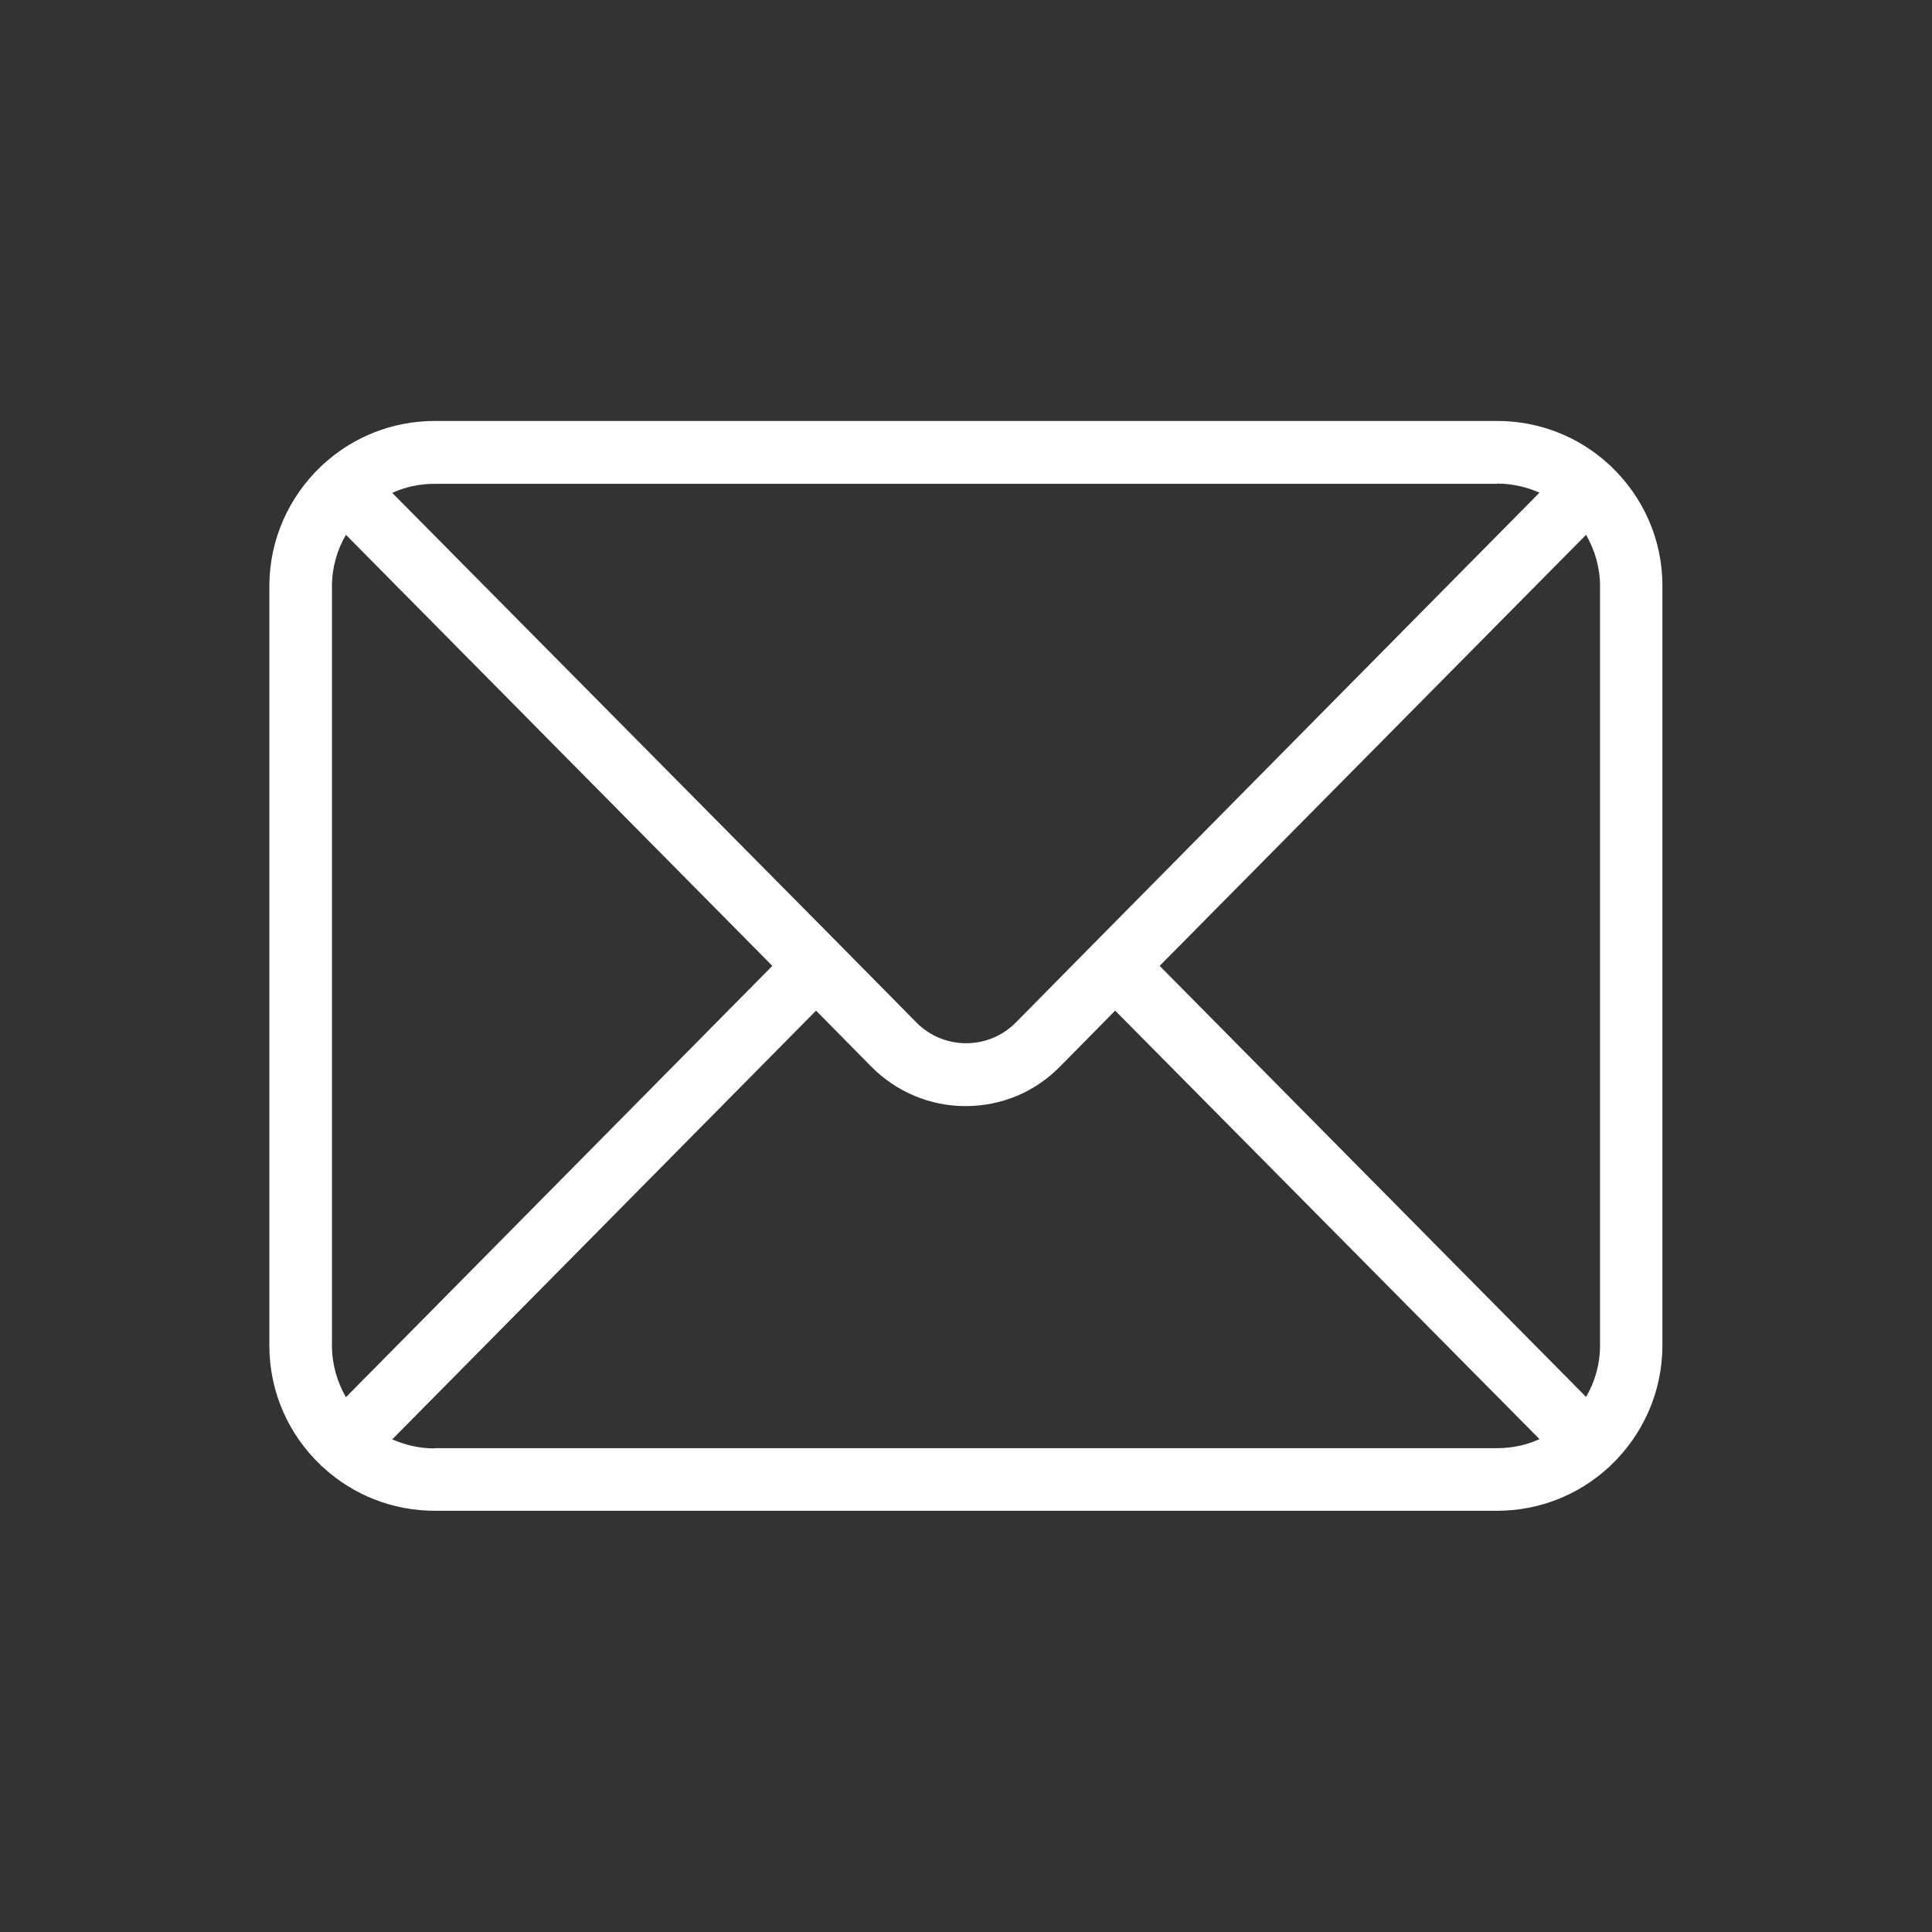 <?xml version="1.0" encoding="utf-8"?>
<!-- Generator: Adobe Illustrator 28.0.0, SVG Export Plug-In . SVG Version: 6.00 Build 0)  -->
<svg version="1.1" xmlns="http://www.w3.org/2000/svg" xmlns:xlink="http://www.w3.org/1999/xlink" x="0px" y="0px"
	 viewBox="0 0 746.7 746.7" style="enable-background:new 0 0 746.7 746.7;" xml:space="preserve">
<rect x="0" y="0" width="746.7" height="746.7" fill="#333333" stroke="none"/>
<style type="text/css">
	.st0{fill:#FFFFFF;}
</style>
<g id="background">
</g>
<g id="Objects">
	<path class="st0" d="M622.8,180.4c-0.1-0.1-0.2-0.3-0.4-0.4c-0.3-0.3-0.7-0.6-1-0.9c-11.3-10.2-26.3-16.4-42.7-16.4H168
		c-16.4,0-31.4,6.2-42.7,16.4c-0.3,0.3-0.7,0.6-1,0.9c-0.1,0.1-0.2,0.3-0.4,0.4c-12.2,11.7-19.8,28.1-19.8,46.2V520
		c0,18.2,7.6,34.6,19.8,46.2c0.1,0.1,0.2,0.3,0.4,0.4c0.3,0.3,0.7,0.6,1,0.9c11.3,10.2,26.3,16.4,42.7,16.4h410.6
		c16.4,0,31.4-6.2,42.7-16.4c0.3-0.3,0.7-0.6,1-0.9c0.1-0.1,0.2-0.3,0.4-0.4c12.2-11.7,19.8-28.1,19.8-46.2V226.6
		C642.6,208.5,635,192.1,622.8,180.4z M448.2,373.3L613,206.7c3.4,5.9,5.4,12.7,5.4,19.9V520c0,7.3-2,14.1-5.4,19.9L448.2,373.3z
		 M578.6,186.9c5.8,0,11.4,1.3,16.4,3.5L422.7,364.7c0,0,0,0,0,0c0,0,0,0,0,0l-30,30.4c-5.1,5.2-12,8.1-19.3,8.1
		c-7.3,0-14.2-2.9-19.3-8.1l-30-30.4c0,0,0,0,0,0c0,0,0,0,0,0L151.6,190.5c5-2.3,10.5-3.5,16.4-3.5H578.6z M133.7,540
		c-3.4-5.9-5.4-12.7-5.4-19.9V226.6c0-7.3,2-14.1,5.4-19.9l164.8,166.6L133.7,540z M168,559.8c-5.8,0-11.4-1.3-16.4-3.5l163.8-165.7
		l21.3,21.6c9.7,9.8,22.7,15.3,36.5,15.3c13.8,0,26.8-5.4,36.5-15.3l21.3-21.6L595,556.2c-5,2.3-10.5,3.5-16.4,3.5H168z"/>
</g>
</svg>
